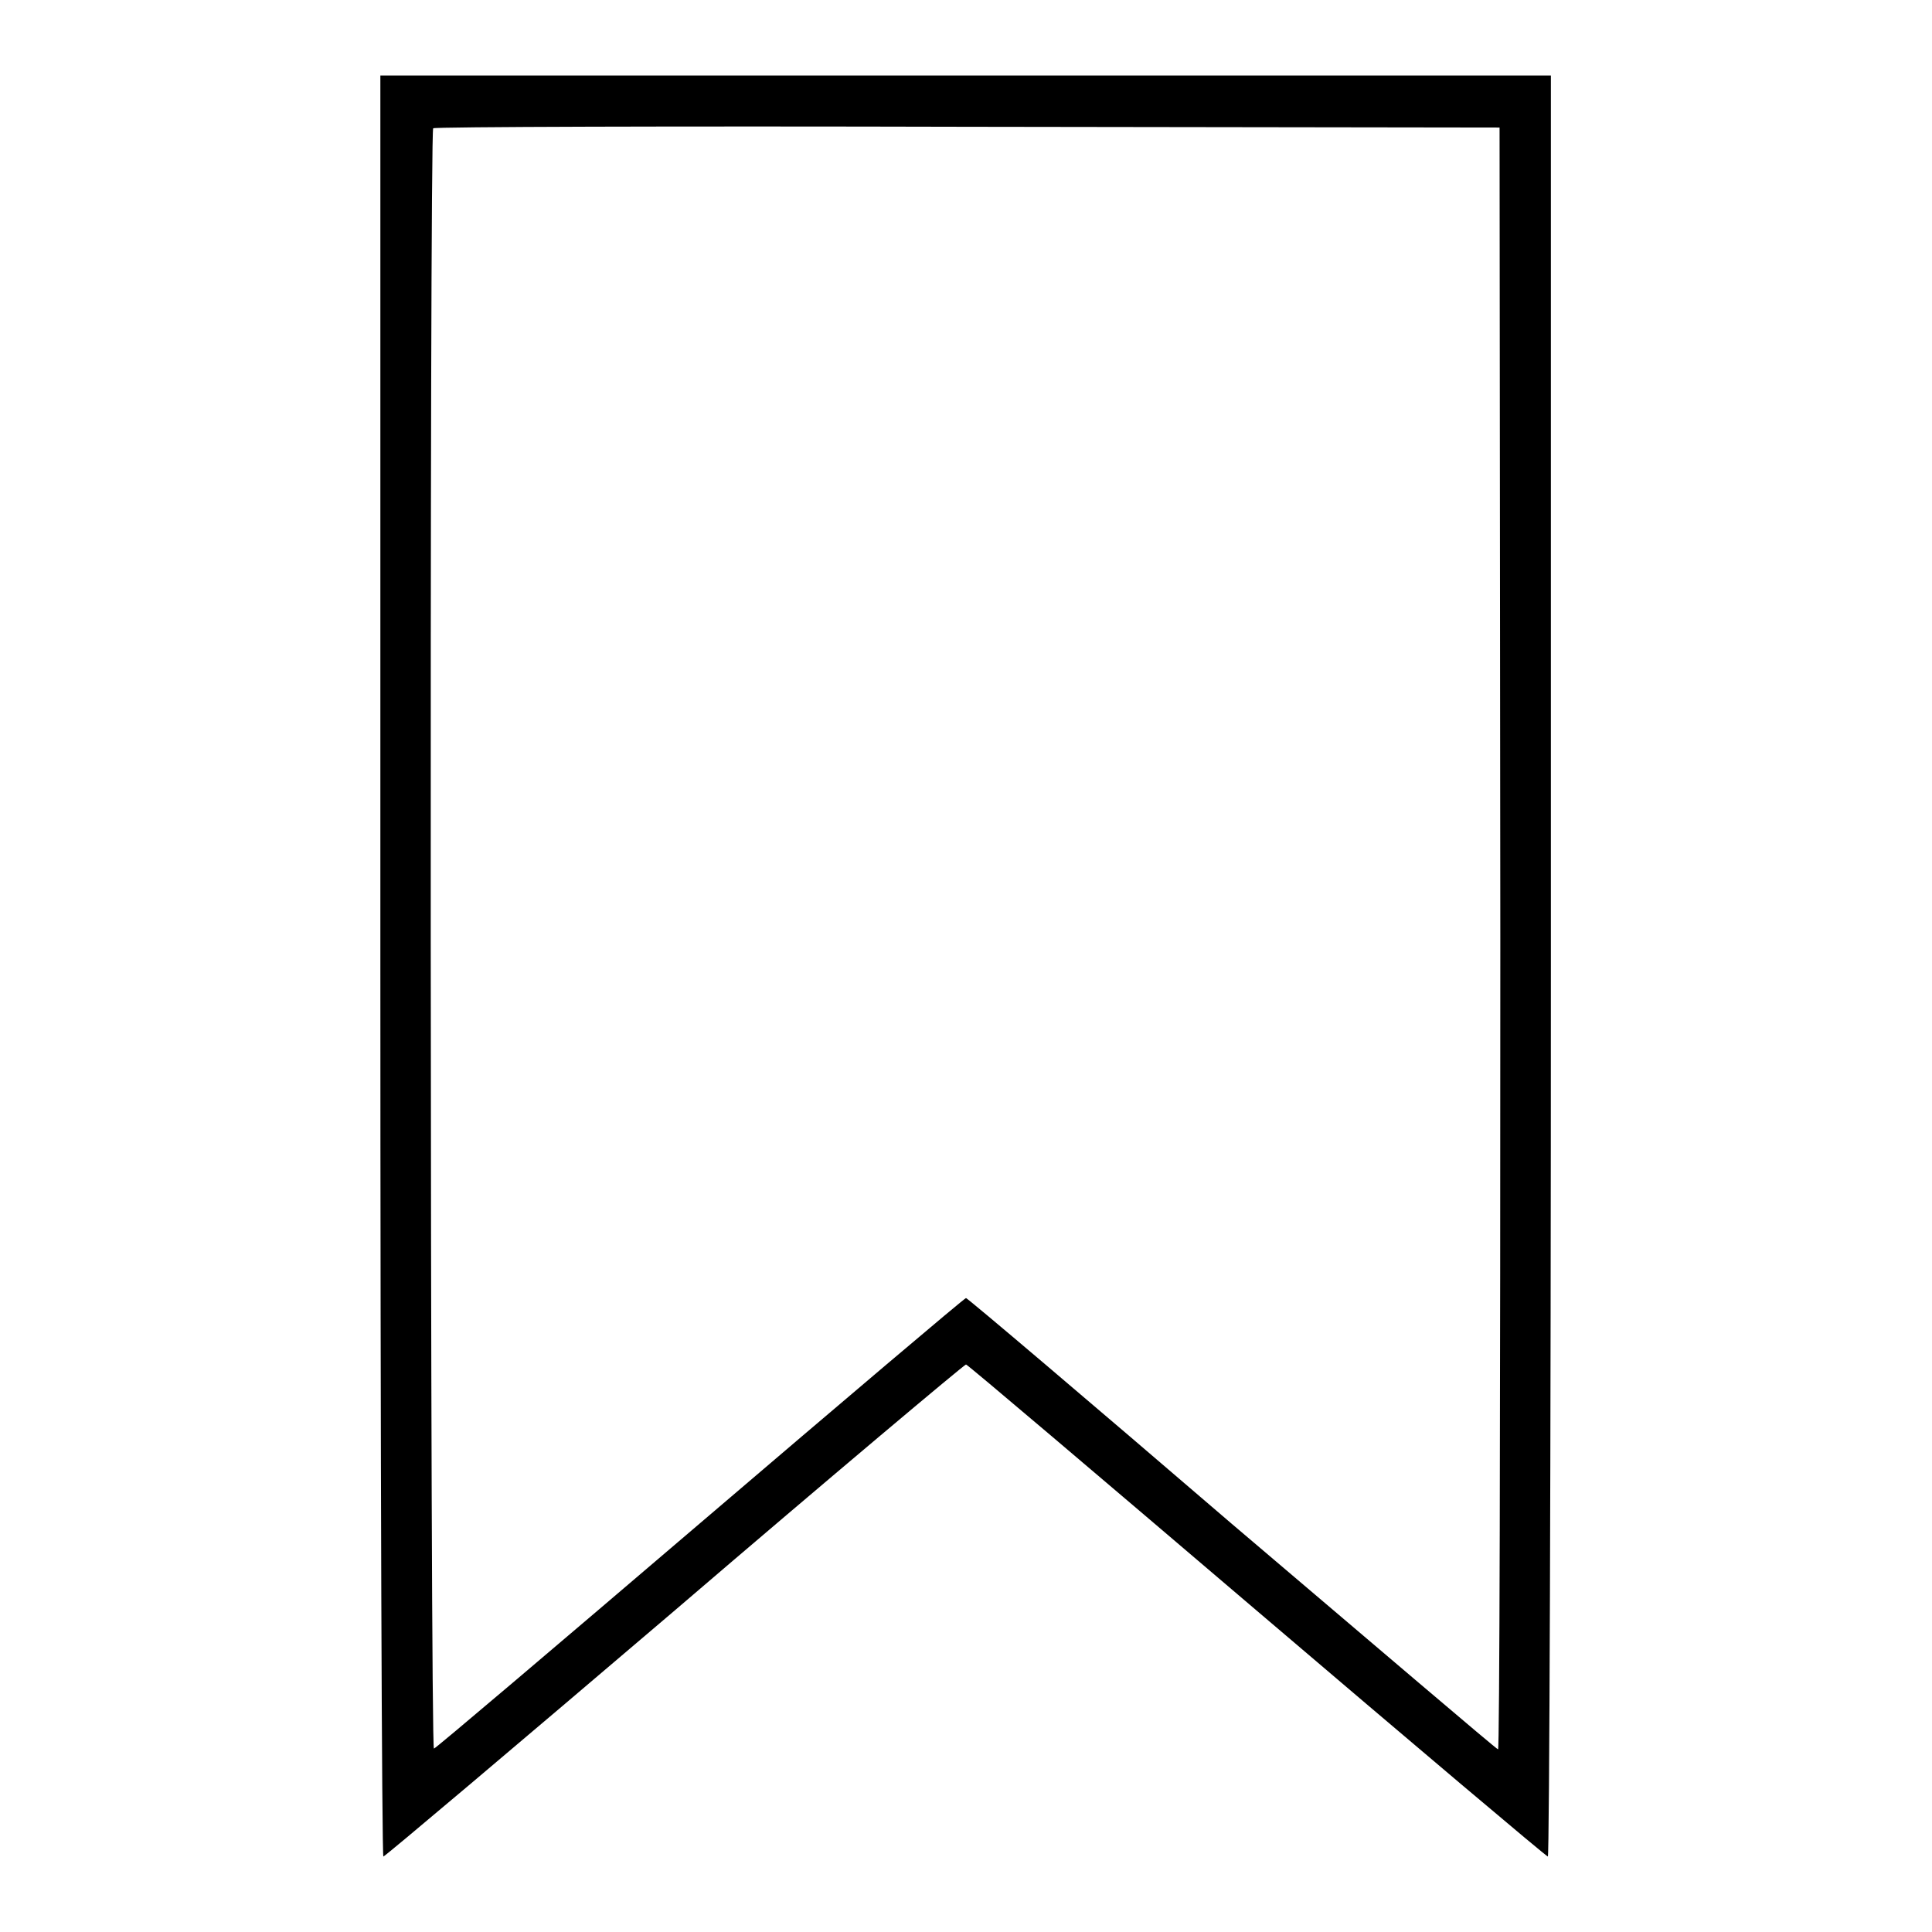 <?xml version="1.0" encoding="utf-8"?>
<!-- Svg Vector Icons : http://www.onlinewebfonts.com/icon -->
<!DOCTYPE svg PUBLIC "-//W3C//DTD SVG 1.1//EN" "http://www.w3.org/Graphics/SVG/1.1/DTD/svg11.dtd">
<svg version="1.1" xmlns="http://www.w3.org/2000/svg" xmlns:xlink="http://www.w3.org/1999/xlink" x="0px" y="0px" viewBox="0 0 256 256" enable-background="new 0 0 256 256" xml:space="preserve">
<g><g><g><path fill="#000000" d="M50.4,128c0,64.9,0.2,118,0.4,118c0.2,0,17.6-14.7,38.6-32.6c21-18,38.4-32.6,38.6-32.6c0.2,0,17.5,14.7,38.5,32.6c21,17.9,38.4,32.6,38.6,32.6c0.2,0,0.4-53.1,0.4-118V10H128H50.4V128z M198.8,124.4c0,65.5-0.1,107.5-0.3,107.4c-0.2,0-16.1-13.6-35.3-29.9C144,185.4,128.2,172,128,172c-0.2,0-16,13.4-35.2,29.8c-19.2,16.4-35.1,29.9-35.3,29.9C57,231.9,56.9,17.4,57.4,17c0.1-0.2,32-0.3,70.8-0.2l70.5,0.1L198.8,124.4z"/></g></g></g>
</svg>